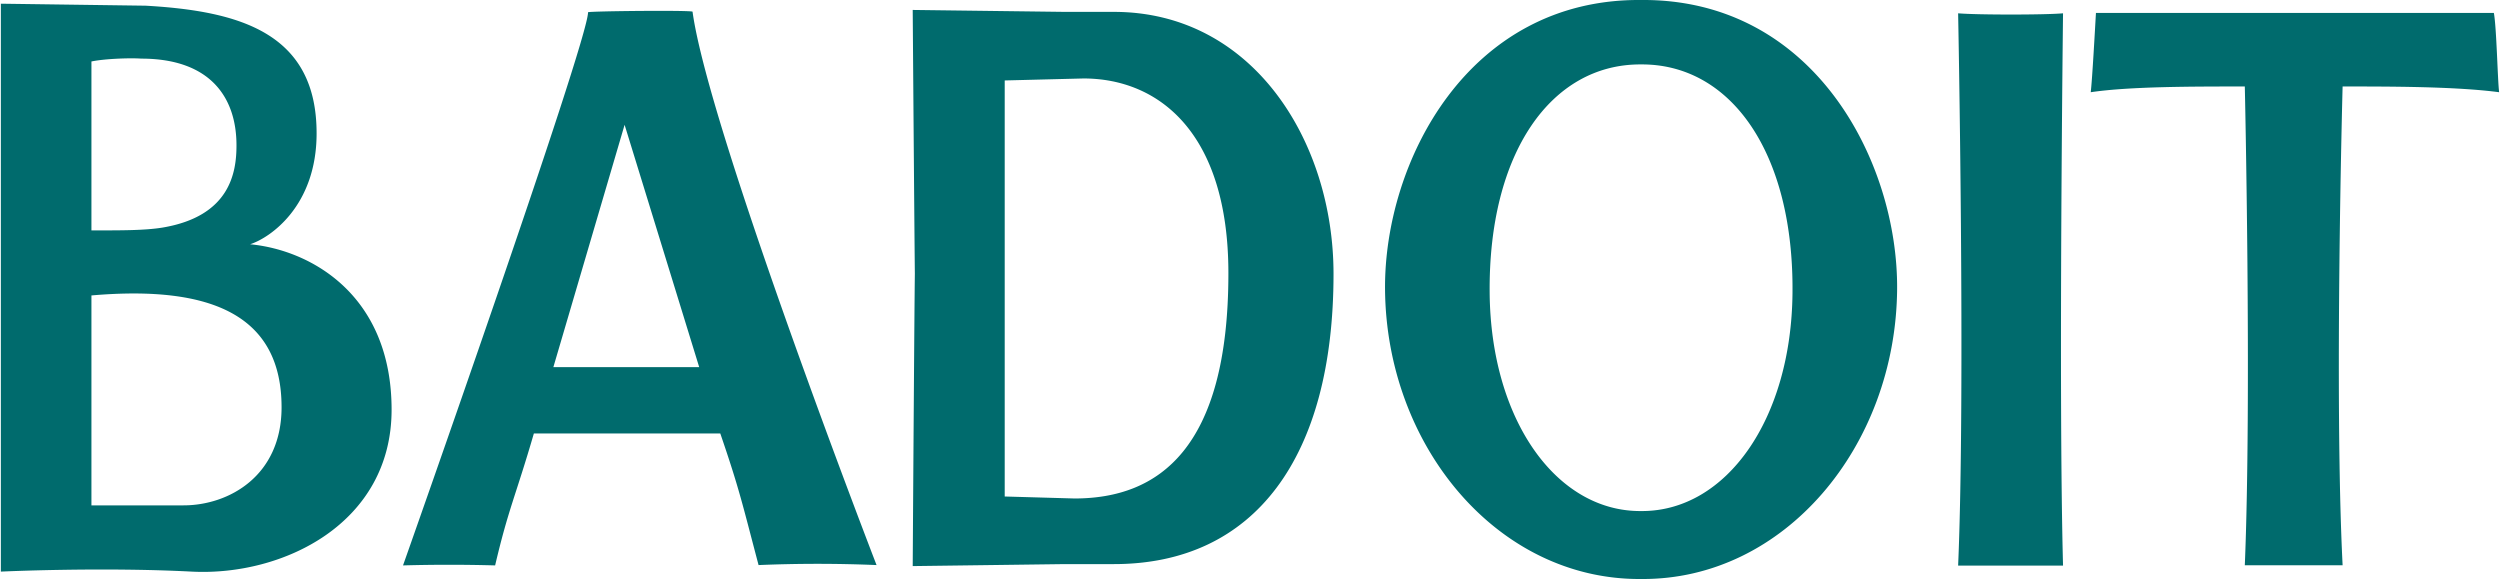 <svg xmlns="http://www.w3.org/2000/svg" width="2500" height="579" viewBox="0 0 43.938 10.183"><g fill="#006b6d"><path d="M0 .065L2.545.1c1.659.094 3.012.481 3.008 2.251-.002 1.272-.814 1.83-1.169 1.945 1.075.102 2.488.898 2.488 2.909 0 2.005-1.915 2.931-3.516 2.848s-3.356 0-3.356 0V.065zm1.593 3.987c.49 0 .926.003 1.247-.049 1.181-.197 1.305-.955 1.304-1.448 0-.83-.45-1.524-1.675-1.524-.185-.014-.632 0-.876.05v2.971zm0 4.836h1.619c.799 0 1.725-.519 1.725-1.725 0-1.598-1.202-2.153-3.344-1.967v3.692zM9.374 7.624c-.321 1.104-.446 1.317-.681 2.32a29.166 29.166 0 0 0-1.62 0S10.33.728 10.327.216c0-.021 1.834-.039 1.838-.01.284 2.09 3.236 9.732 3.236 9.732a24.756 24.756 0 0 0-2.075 0c-.284-1.075-.339-1.341-.673-2.314H9.374zm2.908-1.167L10.97 2.195 9.717 6.457h2.565zM18.712.209h.864c2.441 0 3.862 2.274 3.862 4.609 0 3.218-1.381 5.103-3.862 5.103h-.864l-2.675.035s.039-6.211.041-5.089c.002 1.082-.041-4.692-.041-4.692l2.675.034zm-1.058 8.523l1.228.035c1.484 0 2.707-.88 2.707-3.962 0-2.468-1.223-3.425-2.549-3.425l-1.385.035v7.317h-.001zM34.423 9.947c.131-3.039 0-9.713 0-9.713.324.029 1.536.029 1.845 0 0 0-.081 6.674 0 9.713h-1.845zM39.465 9.941c.122-2.972 0-8.42 0-8.42-.928 0-2.03 0-2.71.101.026-.204.077-1.142.092-1.395h6.998c.048.253.066 1.191.093 1.395-.771-.102-1.956-.101-2.753-.101 0 0-.149 5.468 0 8.42h-1.72zM28.847 10.183c2.521.021 4.482-2.336 4.503-5.099.017-2.23-1.455-5.109-4.503-5.084-3.048-.025-4.519 2.854-4.503 5.084.02 2.763 1.983 5.119 4.503 5.099zm.016-9.05c1.564 0 2.672 1.551 2.647 4.022-.021 2.222-1.165 3.833-2.647 3.833h-.032c-1.483 0-2.626-1.612-2.647-3.833-.024-2.471 1.083-4.022 2.647-4.022h.032z"/></g></svg>